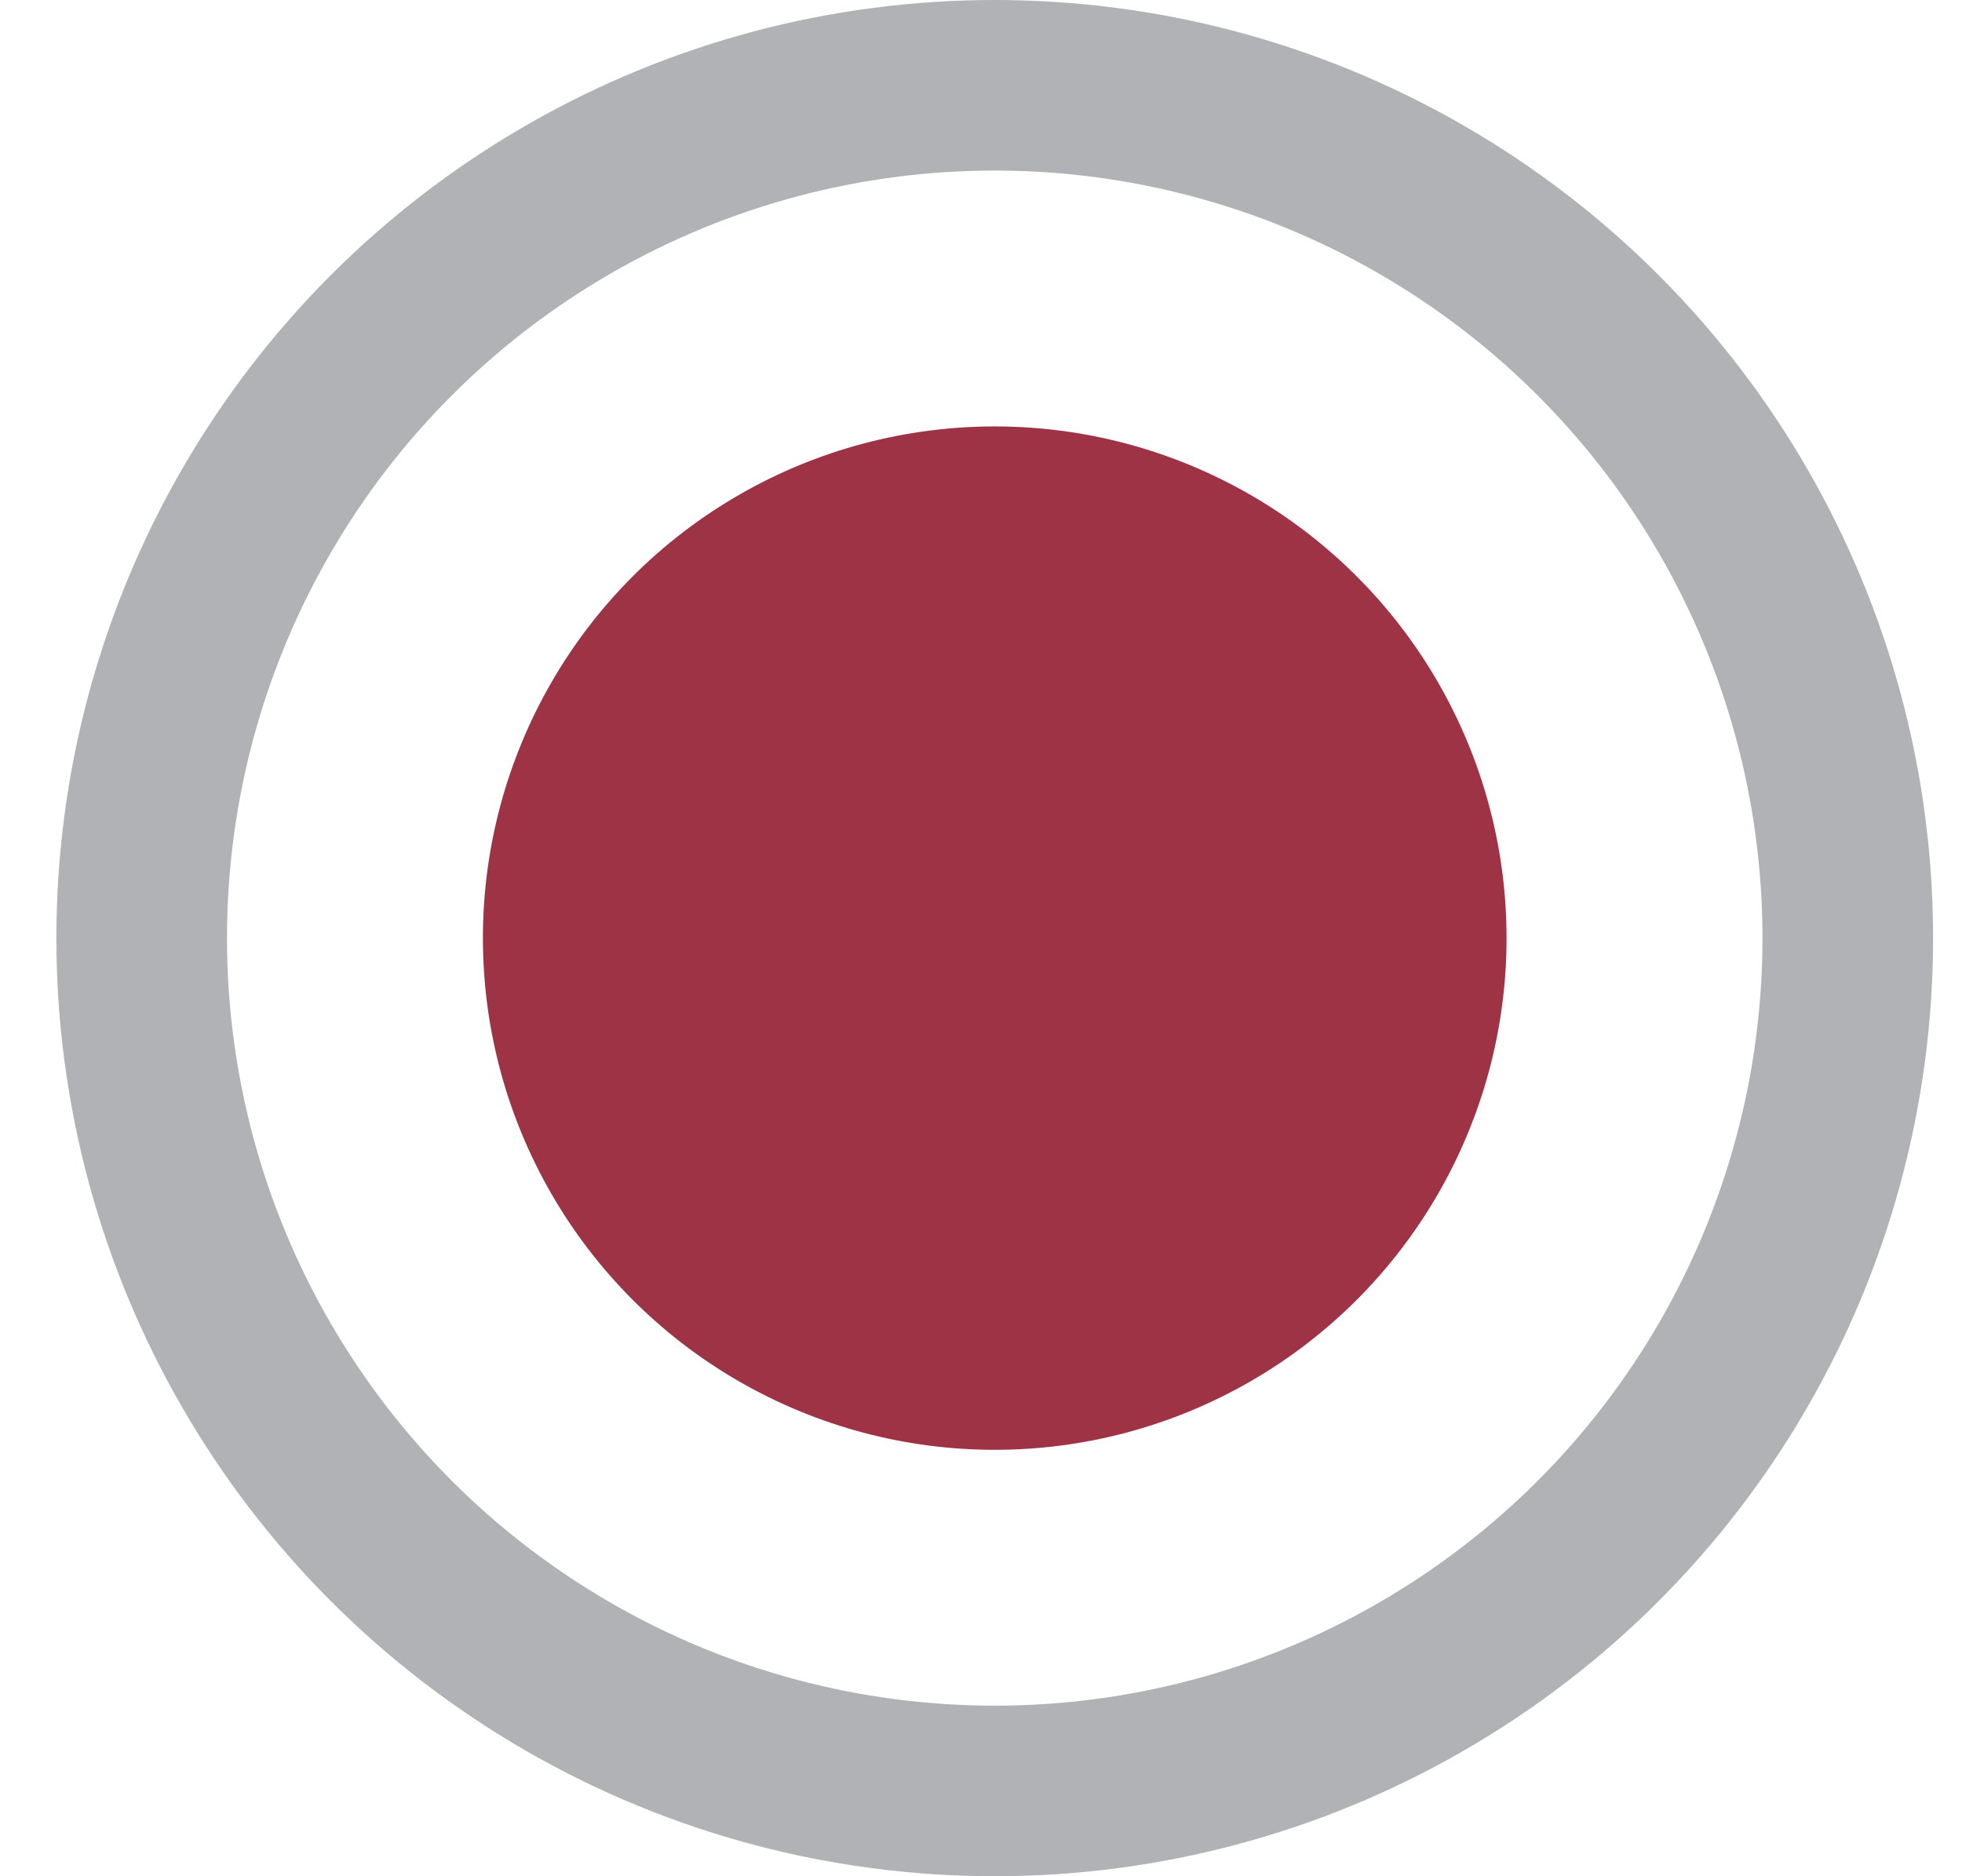 <svg width="23" height="22" viewBox="0 0 23 22" fill="none" xmlns="http://www.w3.org/2000/svg">
<circle cx="11.661" cy="11" r="10" stroke="#B1B2B5" stroke-width="2"/>
<circle cx="11.661" cy="11" r="6" fill="#9E3346"/>
</svg>
